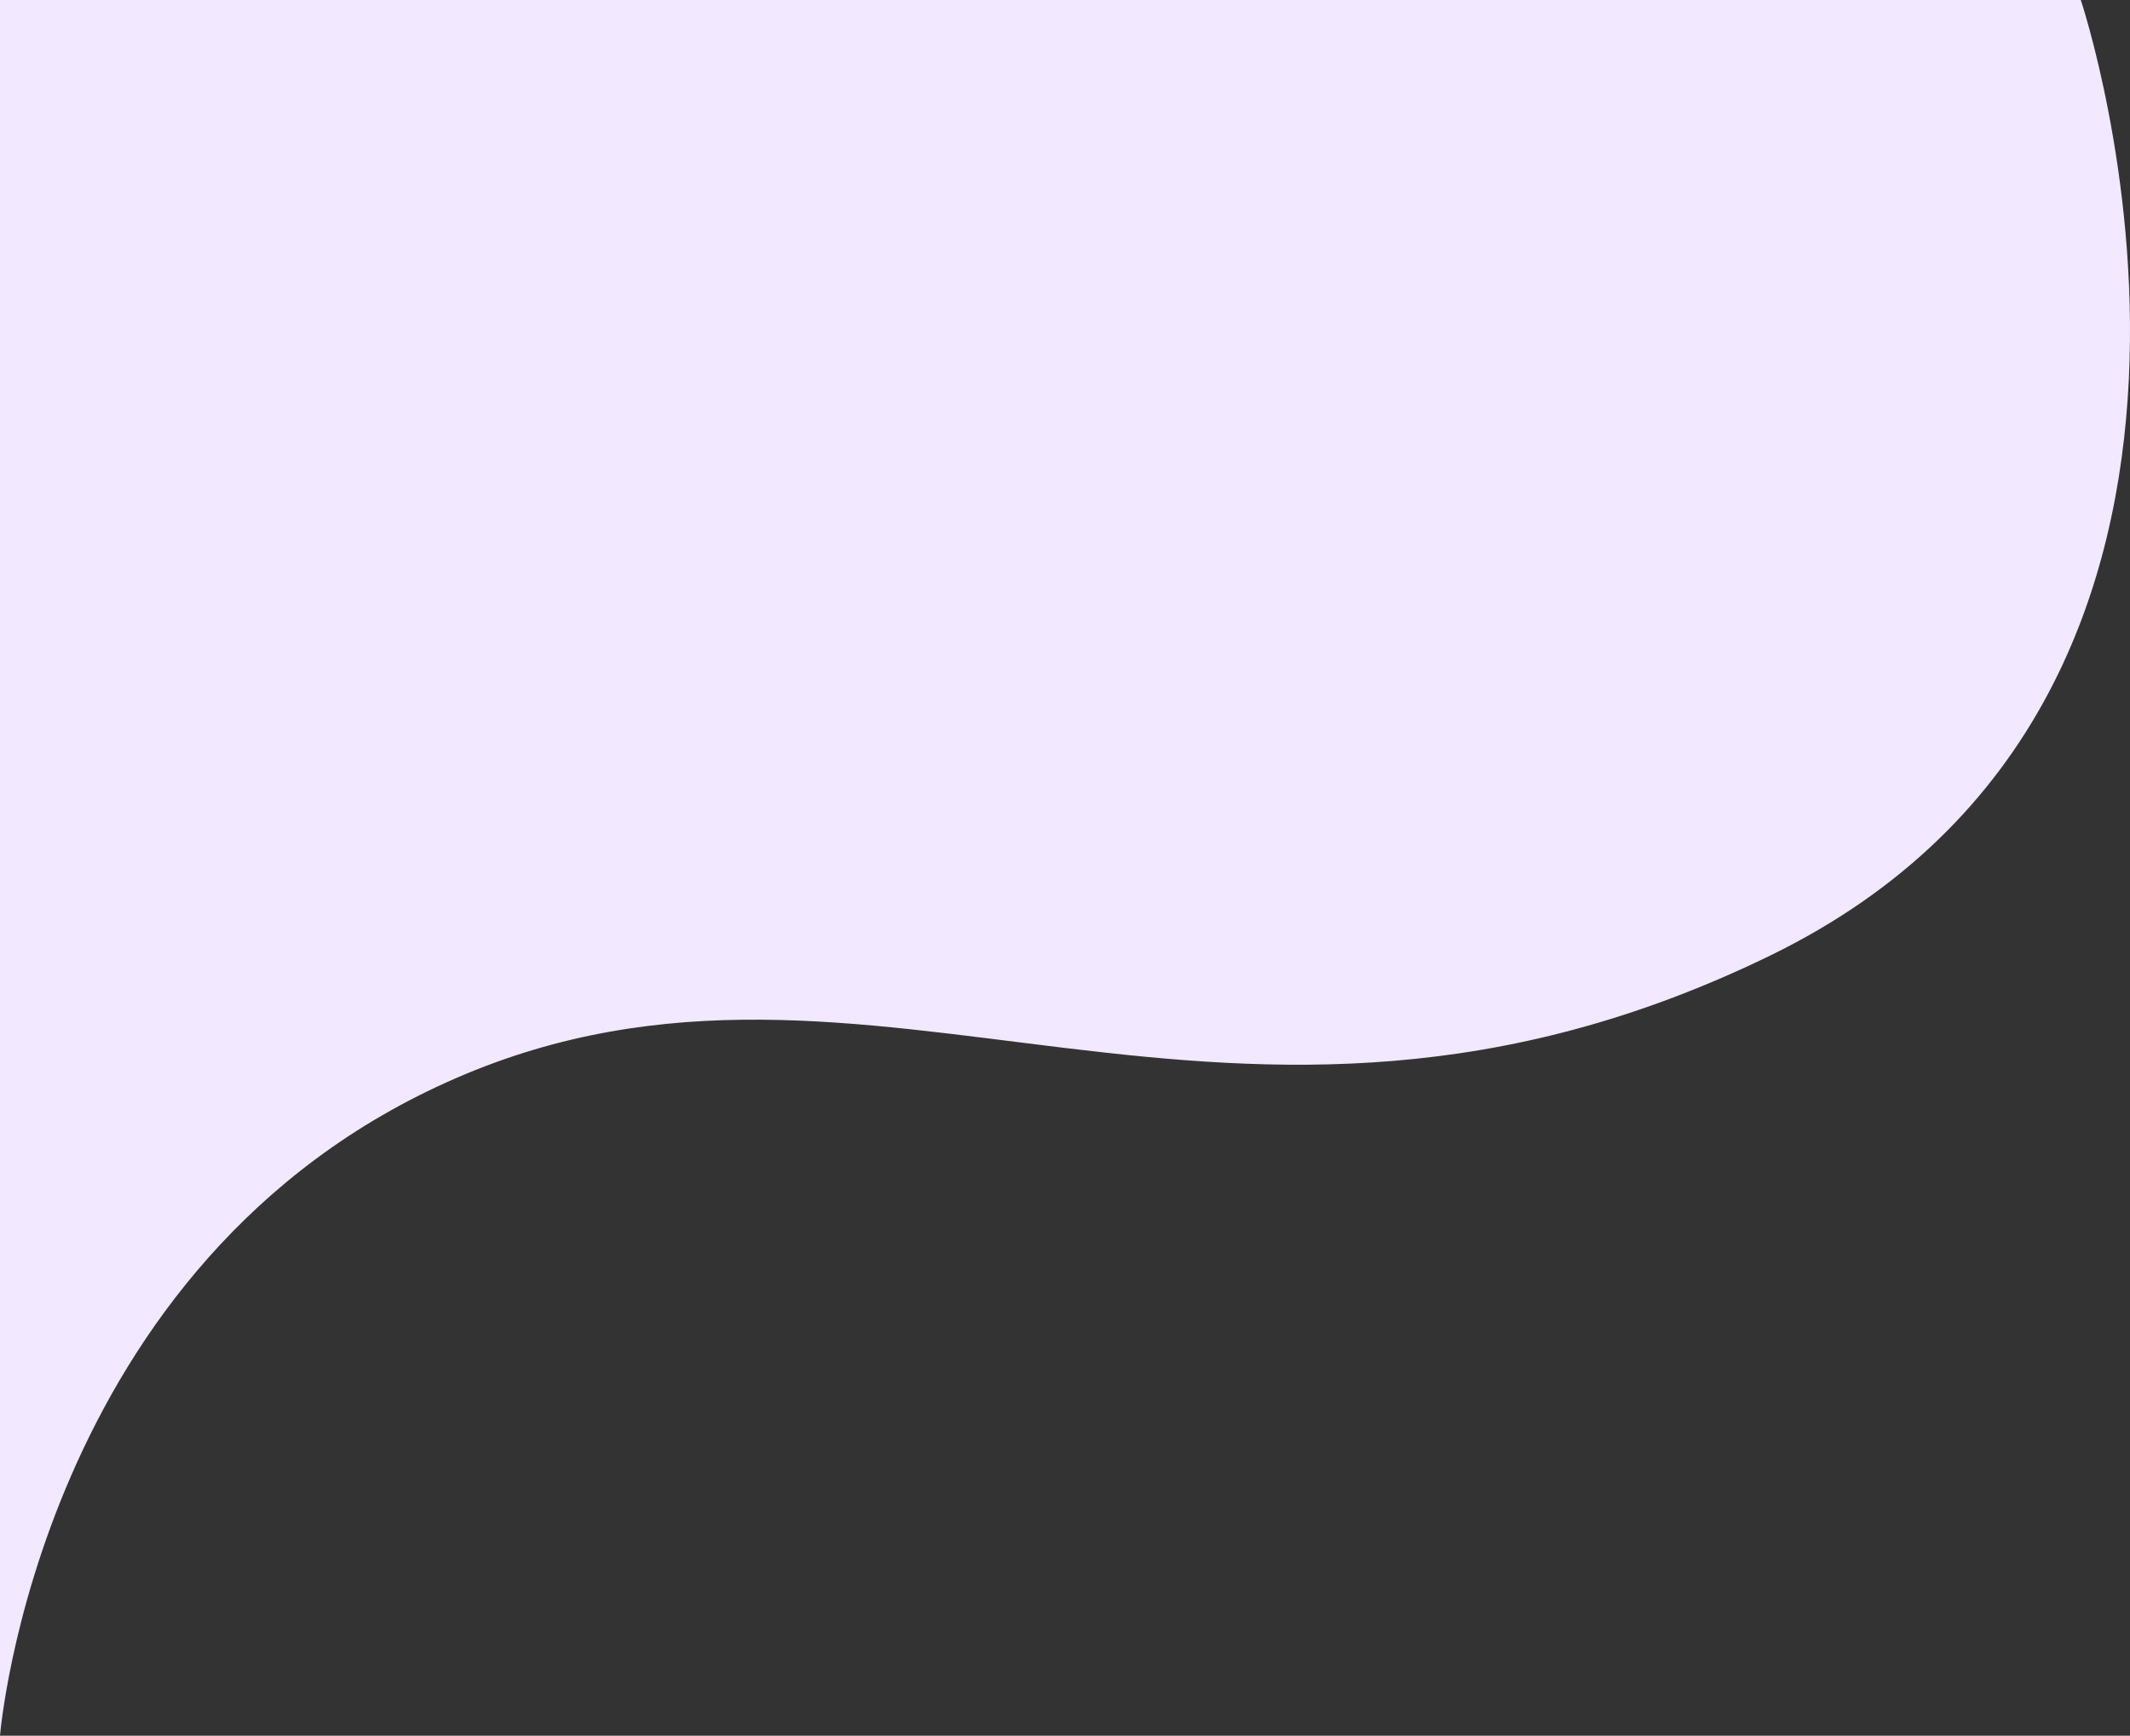 <svg width="757" height="617" viewBox="0 0 757 617" fill="none" xmlns="http://www.w3.org/2000/svg">
<rect x="0" y="0" width="757" height="617" fill="#333333" stroke="none"/>
<path d="M739.511 0C739.511 0 821.932 245.913 628.92 339.778C435.908 433.643 310.357 318.817 162.037 383.262C13.707 447.707 -6.10352e-05 617 -6.10352e-05 617V0H739.511Z" fill="#F2E8FF"/>
</svg>
